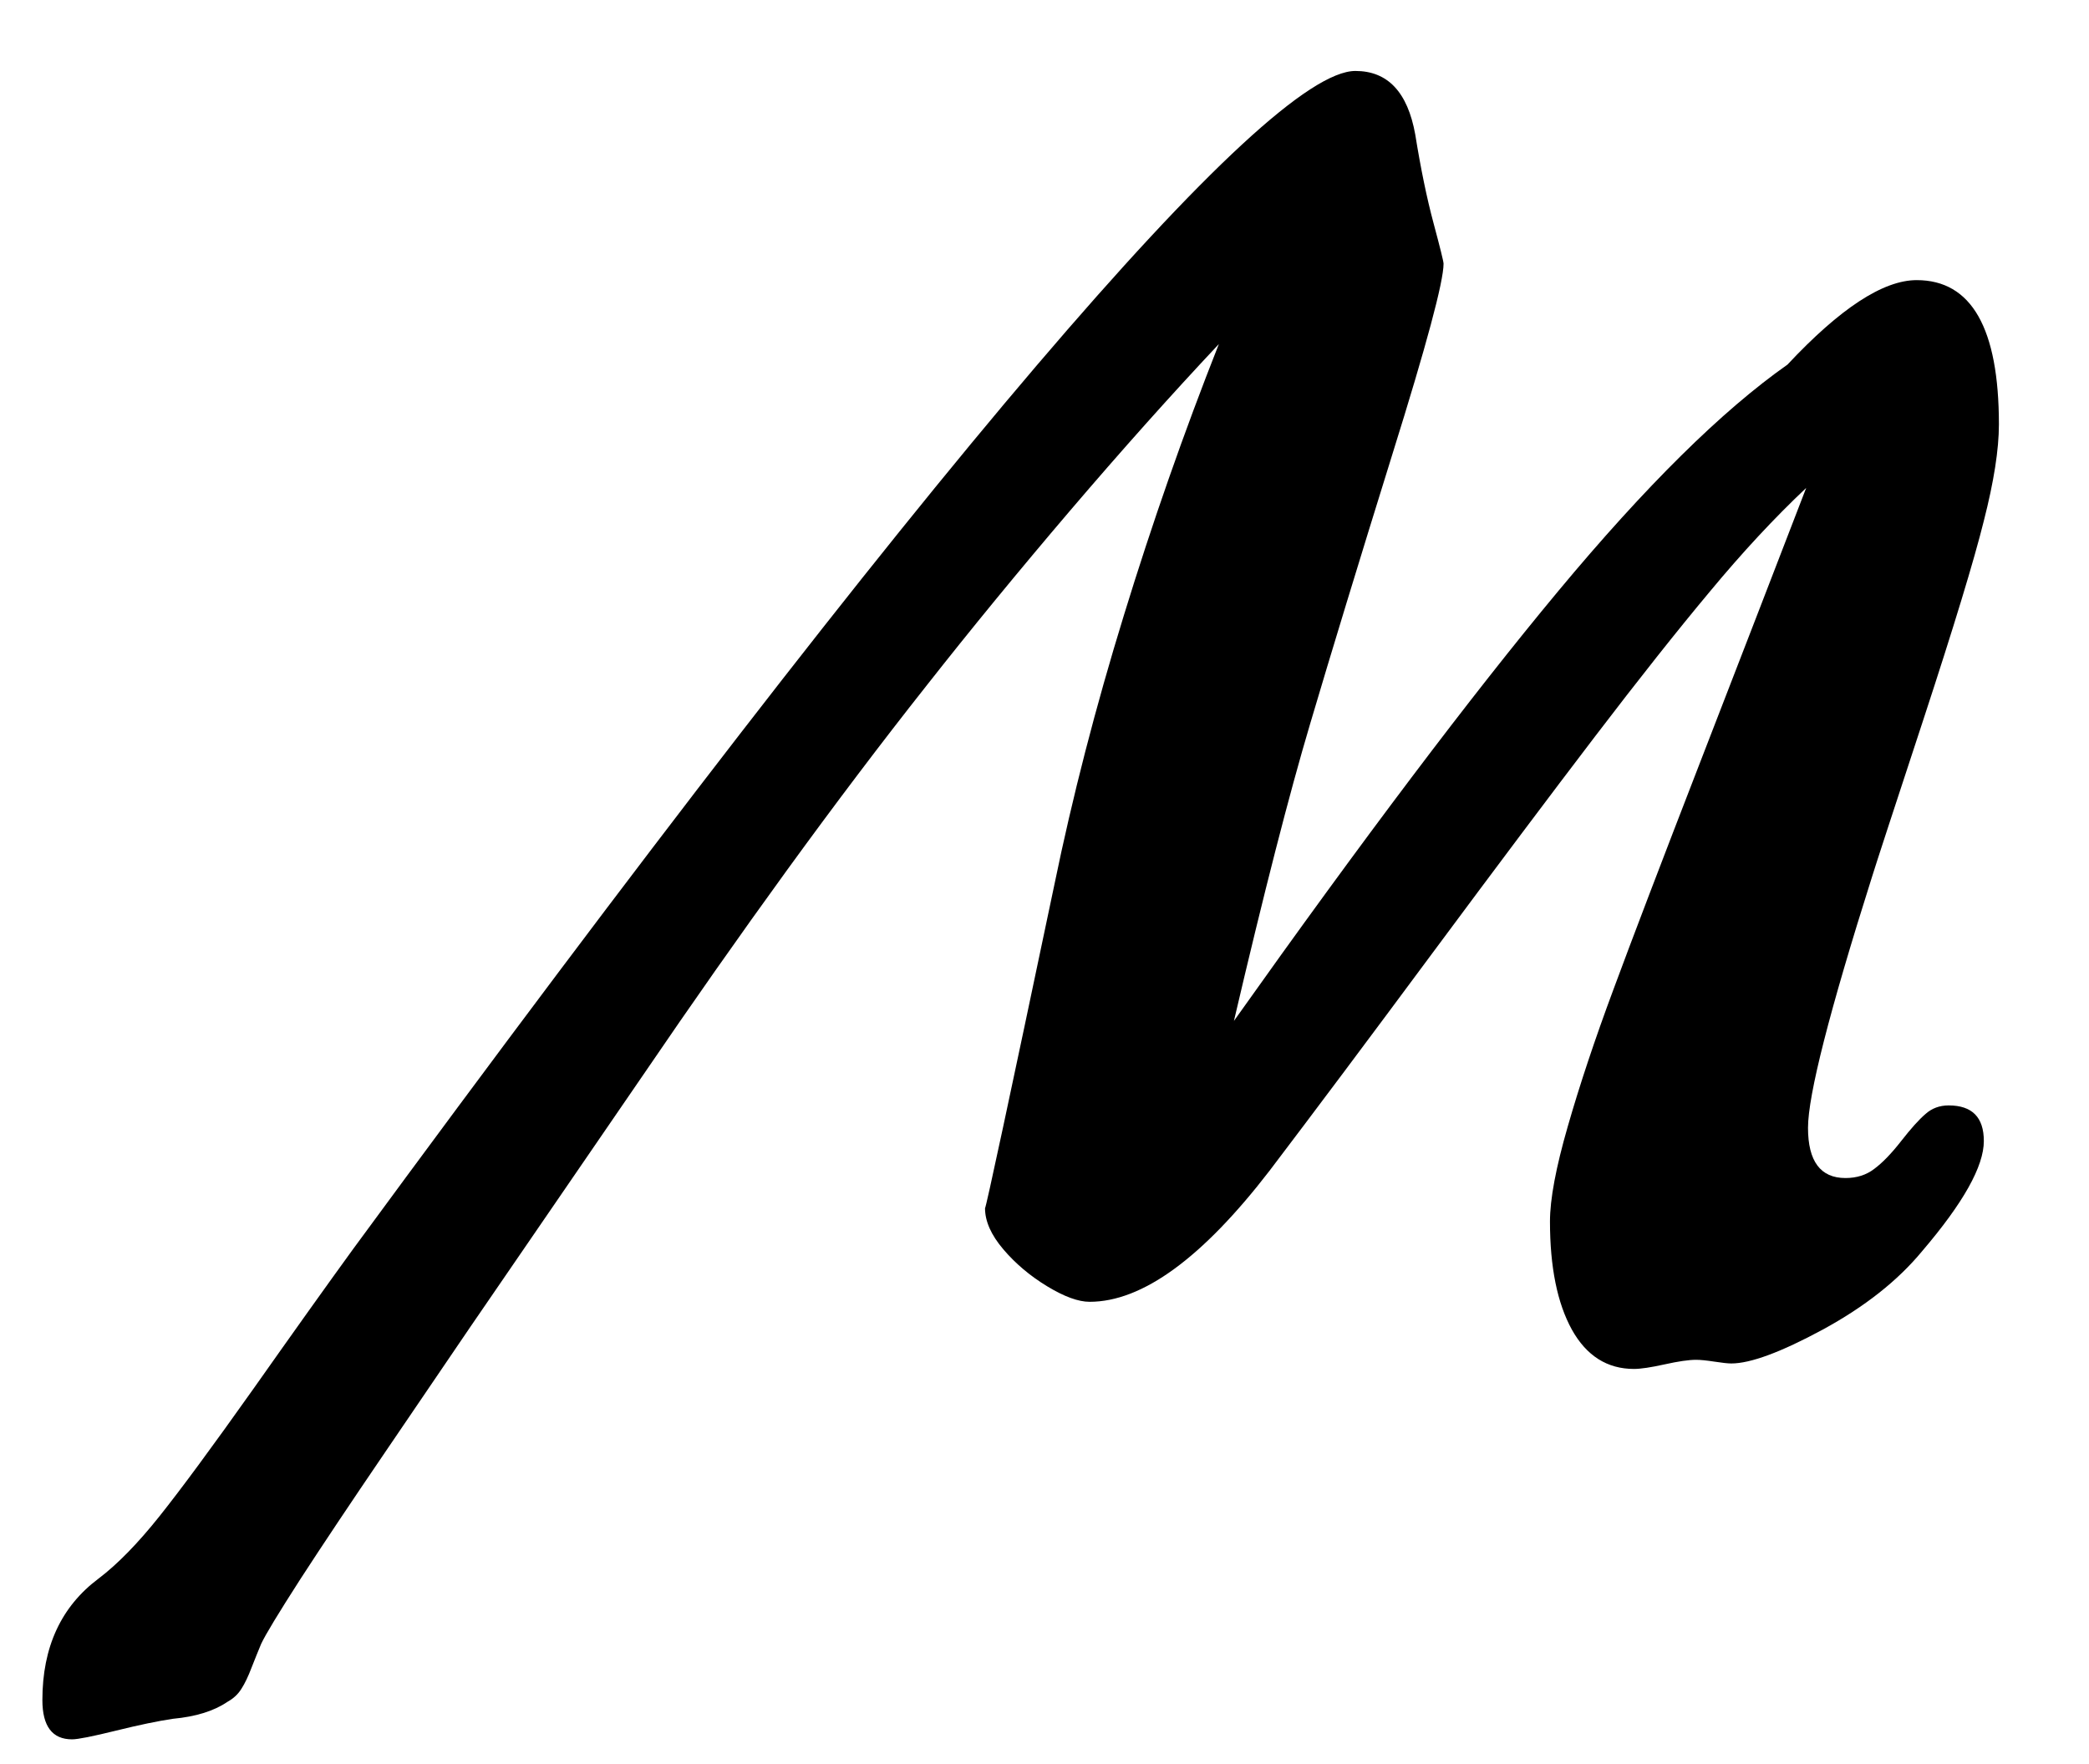 <?xml version="1.0" encoding="UTF-8"?> <svg xmlns="http://www.w3.org/2000/svg" width="347" height="293" viewBox="0 0 347 293" fill="none"><g clip-path="url(#clip0_2879_2347)"><path d="M202.462 57.151C194.522 65.597 186.279 74.827 177.731 84.841C169.235 94.804 161.269 104.515 153.835 113.972C146.4 123.379 138.713 133.545 130.773 144.469C122.883 155.342 114.892 166.722 106.8 178.607C91.476 200.961 81.917 214.894 78.124 220.407C74.382 225.92 69.653 232.874 63.938 241.269C58.223 249.664 53.545 256.669 49.903 262.283C46.262 267.947 44.087 271.538 43.379 273.055C42.873 274.269 42.342 275.584 41.786 277C41.23 278.467 40.673 279.63 40.117 280.49C39.561 281.4 38.777 282.133 37.765 282.69C35.54 284.207 32.531 285.143 28.738 285.497C26.31 285.851 23.149 286.508 19.255 287.469C15.361 288.43 12.933 288.911 11.972 288.911C8.685 288.911 7.041 286.736 7.041 282.386C7.041 273.586 10.152 266.86 16.372 262.207C19.508 259.83 22.871 256.391 26.462 251.89C30.053 247.389 35.237 240.359 42.014 230.8C48.791 221.191 54.329 213.428 58.627 207.51C106.522 142.269 144.377 93.338 172.193 60.717C200.01 28.096 217.66 11.786 225.145 11.786C230.506 11.786 233.819 15.3 235.083 22.33C235.994 27.995 237.005 32.901 238.118 37.048C239.23 41.195 239.787 43.445 239.787 43.799C239.787 46.783 236.955 57.328 231.29 75.434C225.676 93.489 221.125 108.409 217.635 120.193C214.145 131.926 209.922 148.388 204.966 169.579C226.359 139.436 244.313 115.641 258.828 98.193C273.343 80.744 286.037 68.202 296.911 60.565C305.661 51.209 312.817 46.53 318.38 46.53C327.484 46.53 332.035 54.521 332.035 70.503C332.035 74.65 331.201 79.986 329.532 86.51C327.913 93.034 324.576 104.009 319.518 119.434C314.461 134.809 311.603 143.558 310.946 145.682C303.865 168.037 300.325 181.919 300.325 187.331C300.325 192.894 302.398 195.676 306.546 195.676C308.417 195.676 310.01 195.17 311.325 194.158C312.69 193.147 314.182 191.604 315.801 189.531C317.419 187.457 318.759 185.965 319.821 185.055C320.884 184.094 322.173 183.614 323.69 183.614C327.585 183.614 329.532 185.586 329.532 189.531C329.532 193.729 326.118 199.823 319.29 207.814C315.244 212.719 309.732 217.069 302.752 220.862C295.824 224.605 290.766 226.476 287.58 226.476C287.024 226.476 286.088 226.375 284.773 226.172C283.458 225.97 282.447 225.869 281.739 225.869C280.525 225.869 278.78 226.122 276.504 226.628C274.228 227.133 272.534 227.386 271.421 227.386C266.971 227.386 263.532 225.211 261.104 220.862C258.676 216.462 257.463 210.469 257.463 202.883C257.463 199.191 258.449 193.931 260.421 187.103C262.394 180.225 264.922 172.639 268.008 164.345C271.093 156 275.948 143.28 282.573 126.186C289.198 109.092 295.014 94.046 300.021 81.048C294.762 86.004 289.426 91.744 284.014 98.269C278.603 104.742 272.231 112.784 264.897 122.393C257.564 132.002 248.587 143.963 237.966 158.276C227.396 172.538 218.368 184.6 210.883 194.462C199.706 208.977 189.743 216.234 180.993 216.234C179.122 216.234 176.77 215.375 173.938 213.655C171.106 211.936 168.678 209.887 166.655 207.51C164.632 205.133 163.621 202.857 163.621 200.683C163.773 200.683 167.616 182.754 175.152 146.896C178.136 132.381 181.98 117.487 186.683 102.213C191.387 86.889 196.646 71.868 202.462 57.151Z" fill="black"></path></g><defs><clipPath id="clip0_2879_2347"><rect width="347" height="293" fill="white"></rect></clipPath></defs></svg> 